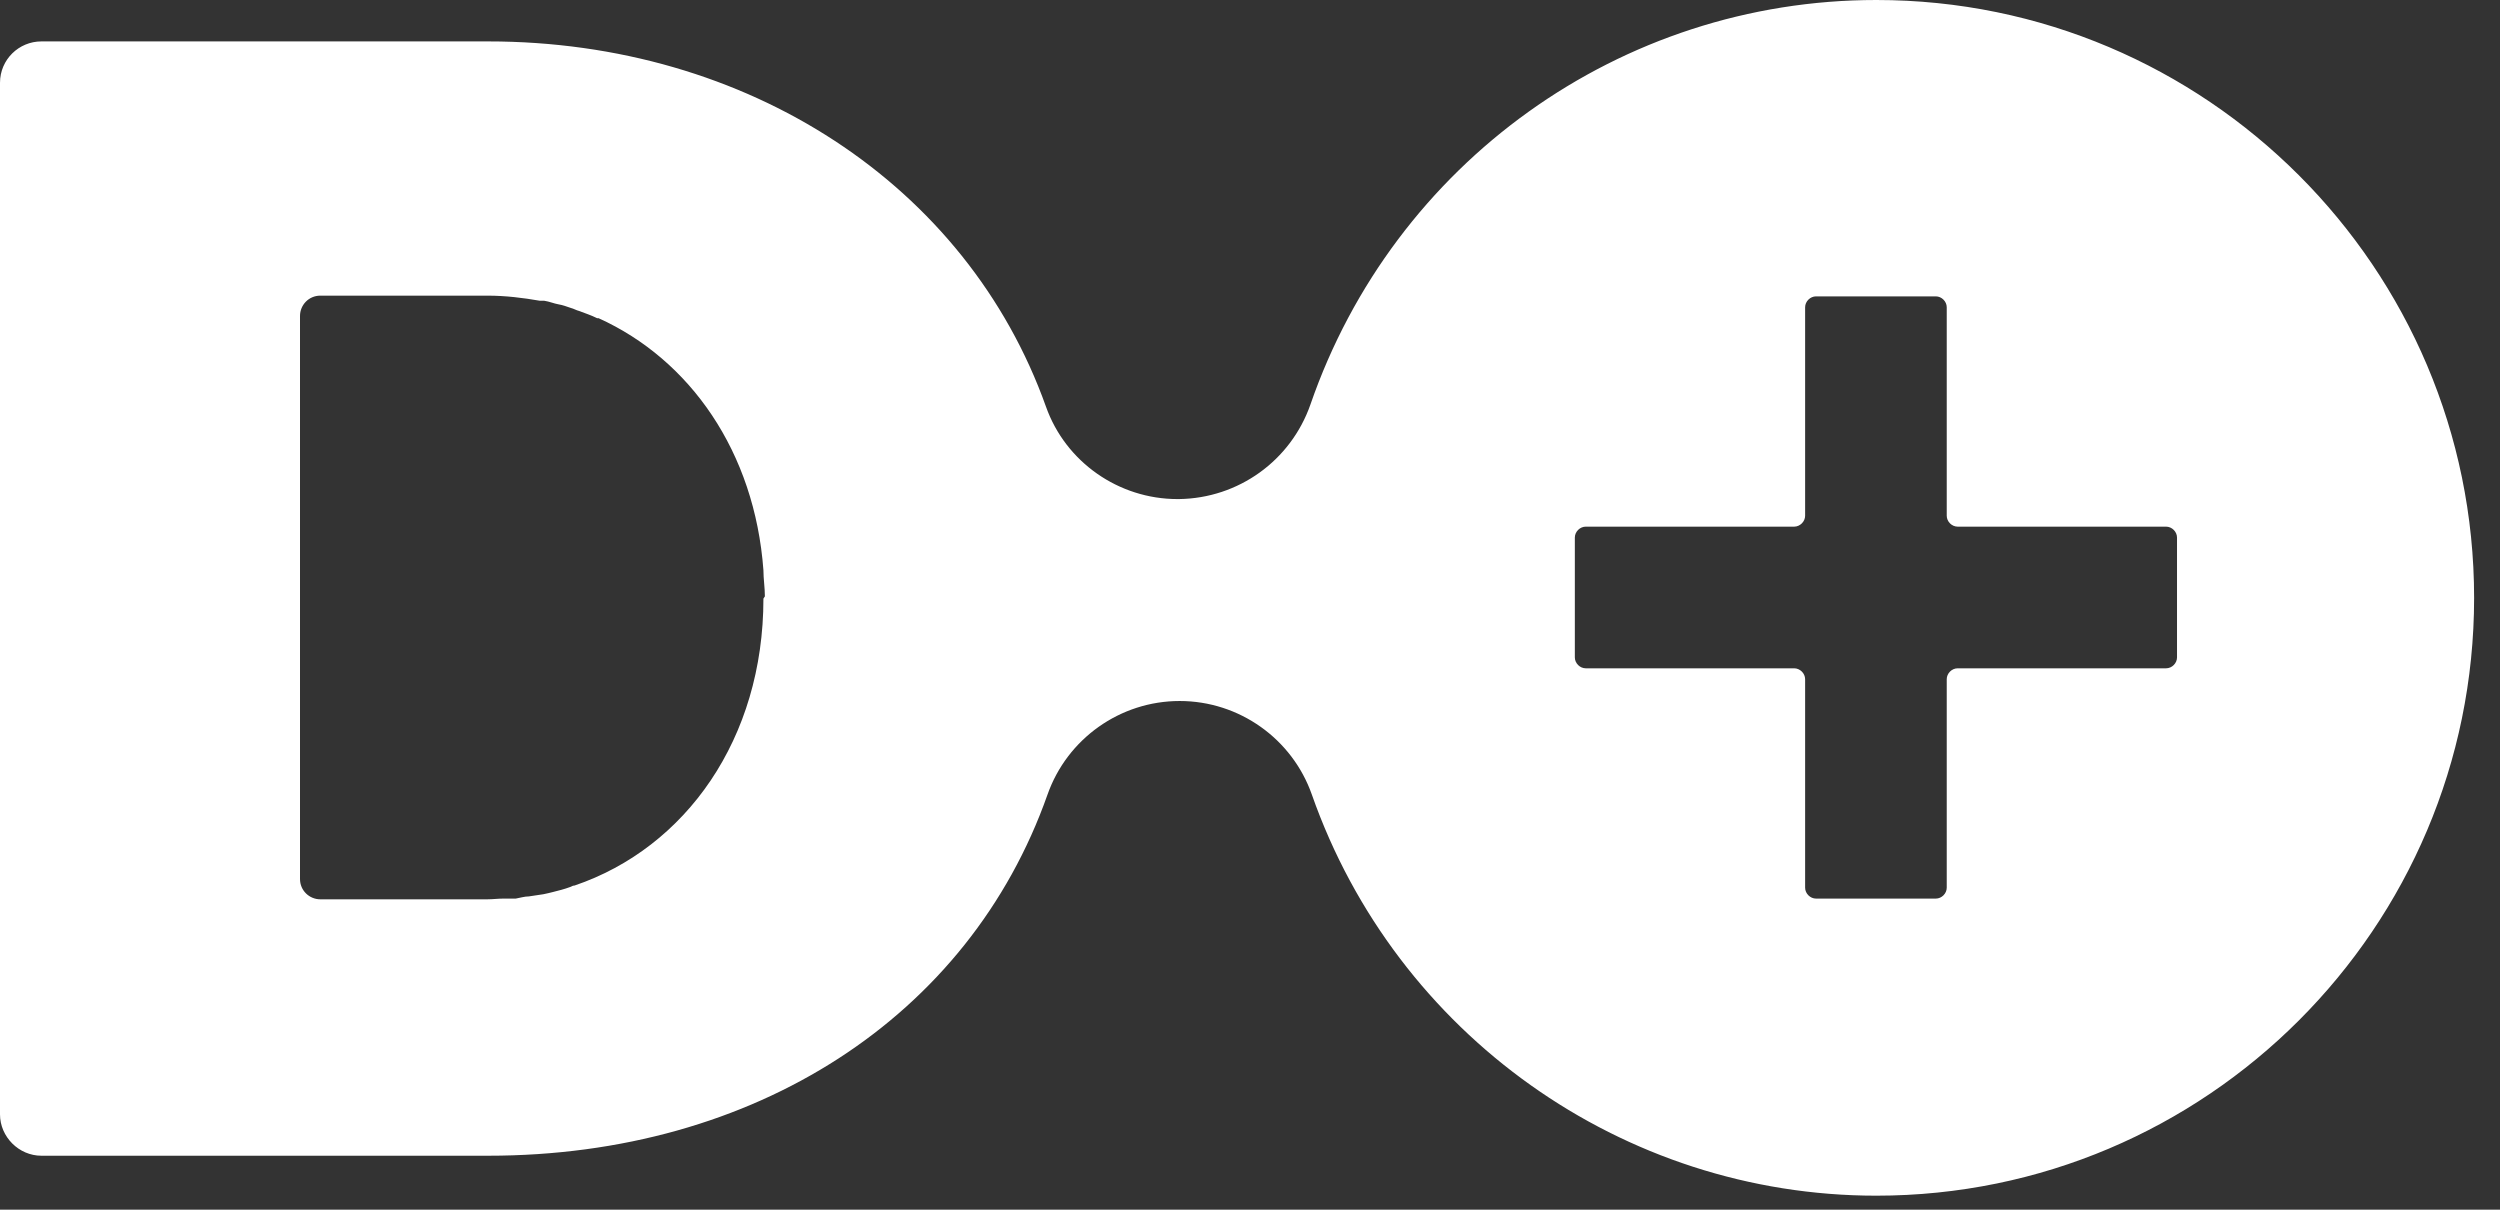 <svg width="62" height="30" viewBox="0 0 62 30" fill="none" xmlns="http://www.w3.org/2000/svg">
<rect x="0" y="0" width="62" height="30" fill="#333333" stroke="none"/>
<path d="M46.532 0C40.191 0 34.57 4.035 32.498 10.034C32.012 11.422 30.715 12.358 29.238 12.377H29.202C27.743 12.377 26.427 11.458 25.941 10.088C23.977 4.576 18.537 1.027 12.106 1.027H1.027C0.468 1.027 0 1.477 0 2.054V27.635C0 28.194 0.468 28.662 1.027 28.662H12.106C18.717 28.662 24.032 25.221 25.977 19.709C26.464 18.322 27.779 17.385 29.256 17.385C30.733 17.385 32.048 18.322 32.535 19.709C34.624 25.654 40.245 29.653 46.532 29.653C54.711 29.653 61.358 23.006 61.358 14.827C61.358 6.648 54.711 0 46.532 0ZM18.933 14.845C18.933 18.322 17.006 21.024 14.25 21.961C14.214 21.961 14.178 21.979 14.142 21.997C13.997 22.051 13.853 22.087 13.709 22.123C13.637 22.141 13.565 22.159 13.475 22.177C13.349 22.195 13.241 22.213 13.115 22.231C13.007 22.231 12.899 22.267 12.79 22.285C12.682 22.285 12.574 22.285 12.484 22.285C12.358 22.285 12.214 22.303 12.088 22.303H7.944C7.674 22.303 7.44 22.087 7.44 21.799V7.837C7.44 7.566 7.656 7.332 7.944 7.332H10.917H12.088C12.538 7.332 12.971 7.386 13.385 7.458C13.421 7.458 13.457 7.458 13.493 7.458C13.619 7.476 13.745 7.53 13.853 7.548C13.961 7.566 14.051 7.602 14.159 7.638C14.232 7.656 14.286 7.693 14.358 7.711C14.502 7.765 14.664 7.819 14.808 7.891C14.808 7.891 14.826 7.891 14.844 7.891C17.114 8.918 18.717 11.206 18.933 14.142C18.933 14.358 18.969 14.574 18.969 14.79L18.933 14.845ZM53.99 16.304C53.99 16.448 53.864 16.574 53.72 16.574H48.55C48.405 16.574 48.279 16.7 48.279 16.844V22.015C48.279 22.159 48.153 22.285 48.009 22.285H45.037C44.893 22.285 44.767 22.159 44.767 22.015V16.844C44.767 16.7 44.64 16.574 44.496 16.574H39.326C39.182 16.574 39.056 16.448 39.056 16.304V13.331C39.056 13.187 39.182 13.061 39.326 13.061H44.496C44.64 13.061 44.767 12.935 44.767 12.791V7.62C44.767 7.476 44.893 7.35 45.037 7.35H48.009C48.153 7.35 48.279 7.476 48.279 7.62V12.791C48.279 12.935 48.405 13.061 48.55 13.061H53.72C53.864 13.061 53.99 13.187 53.99 13.331V16.304Z" fill="white"/>
</svg>
